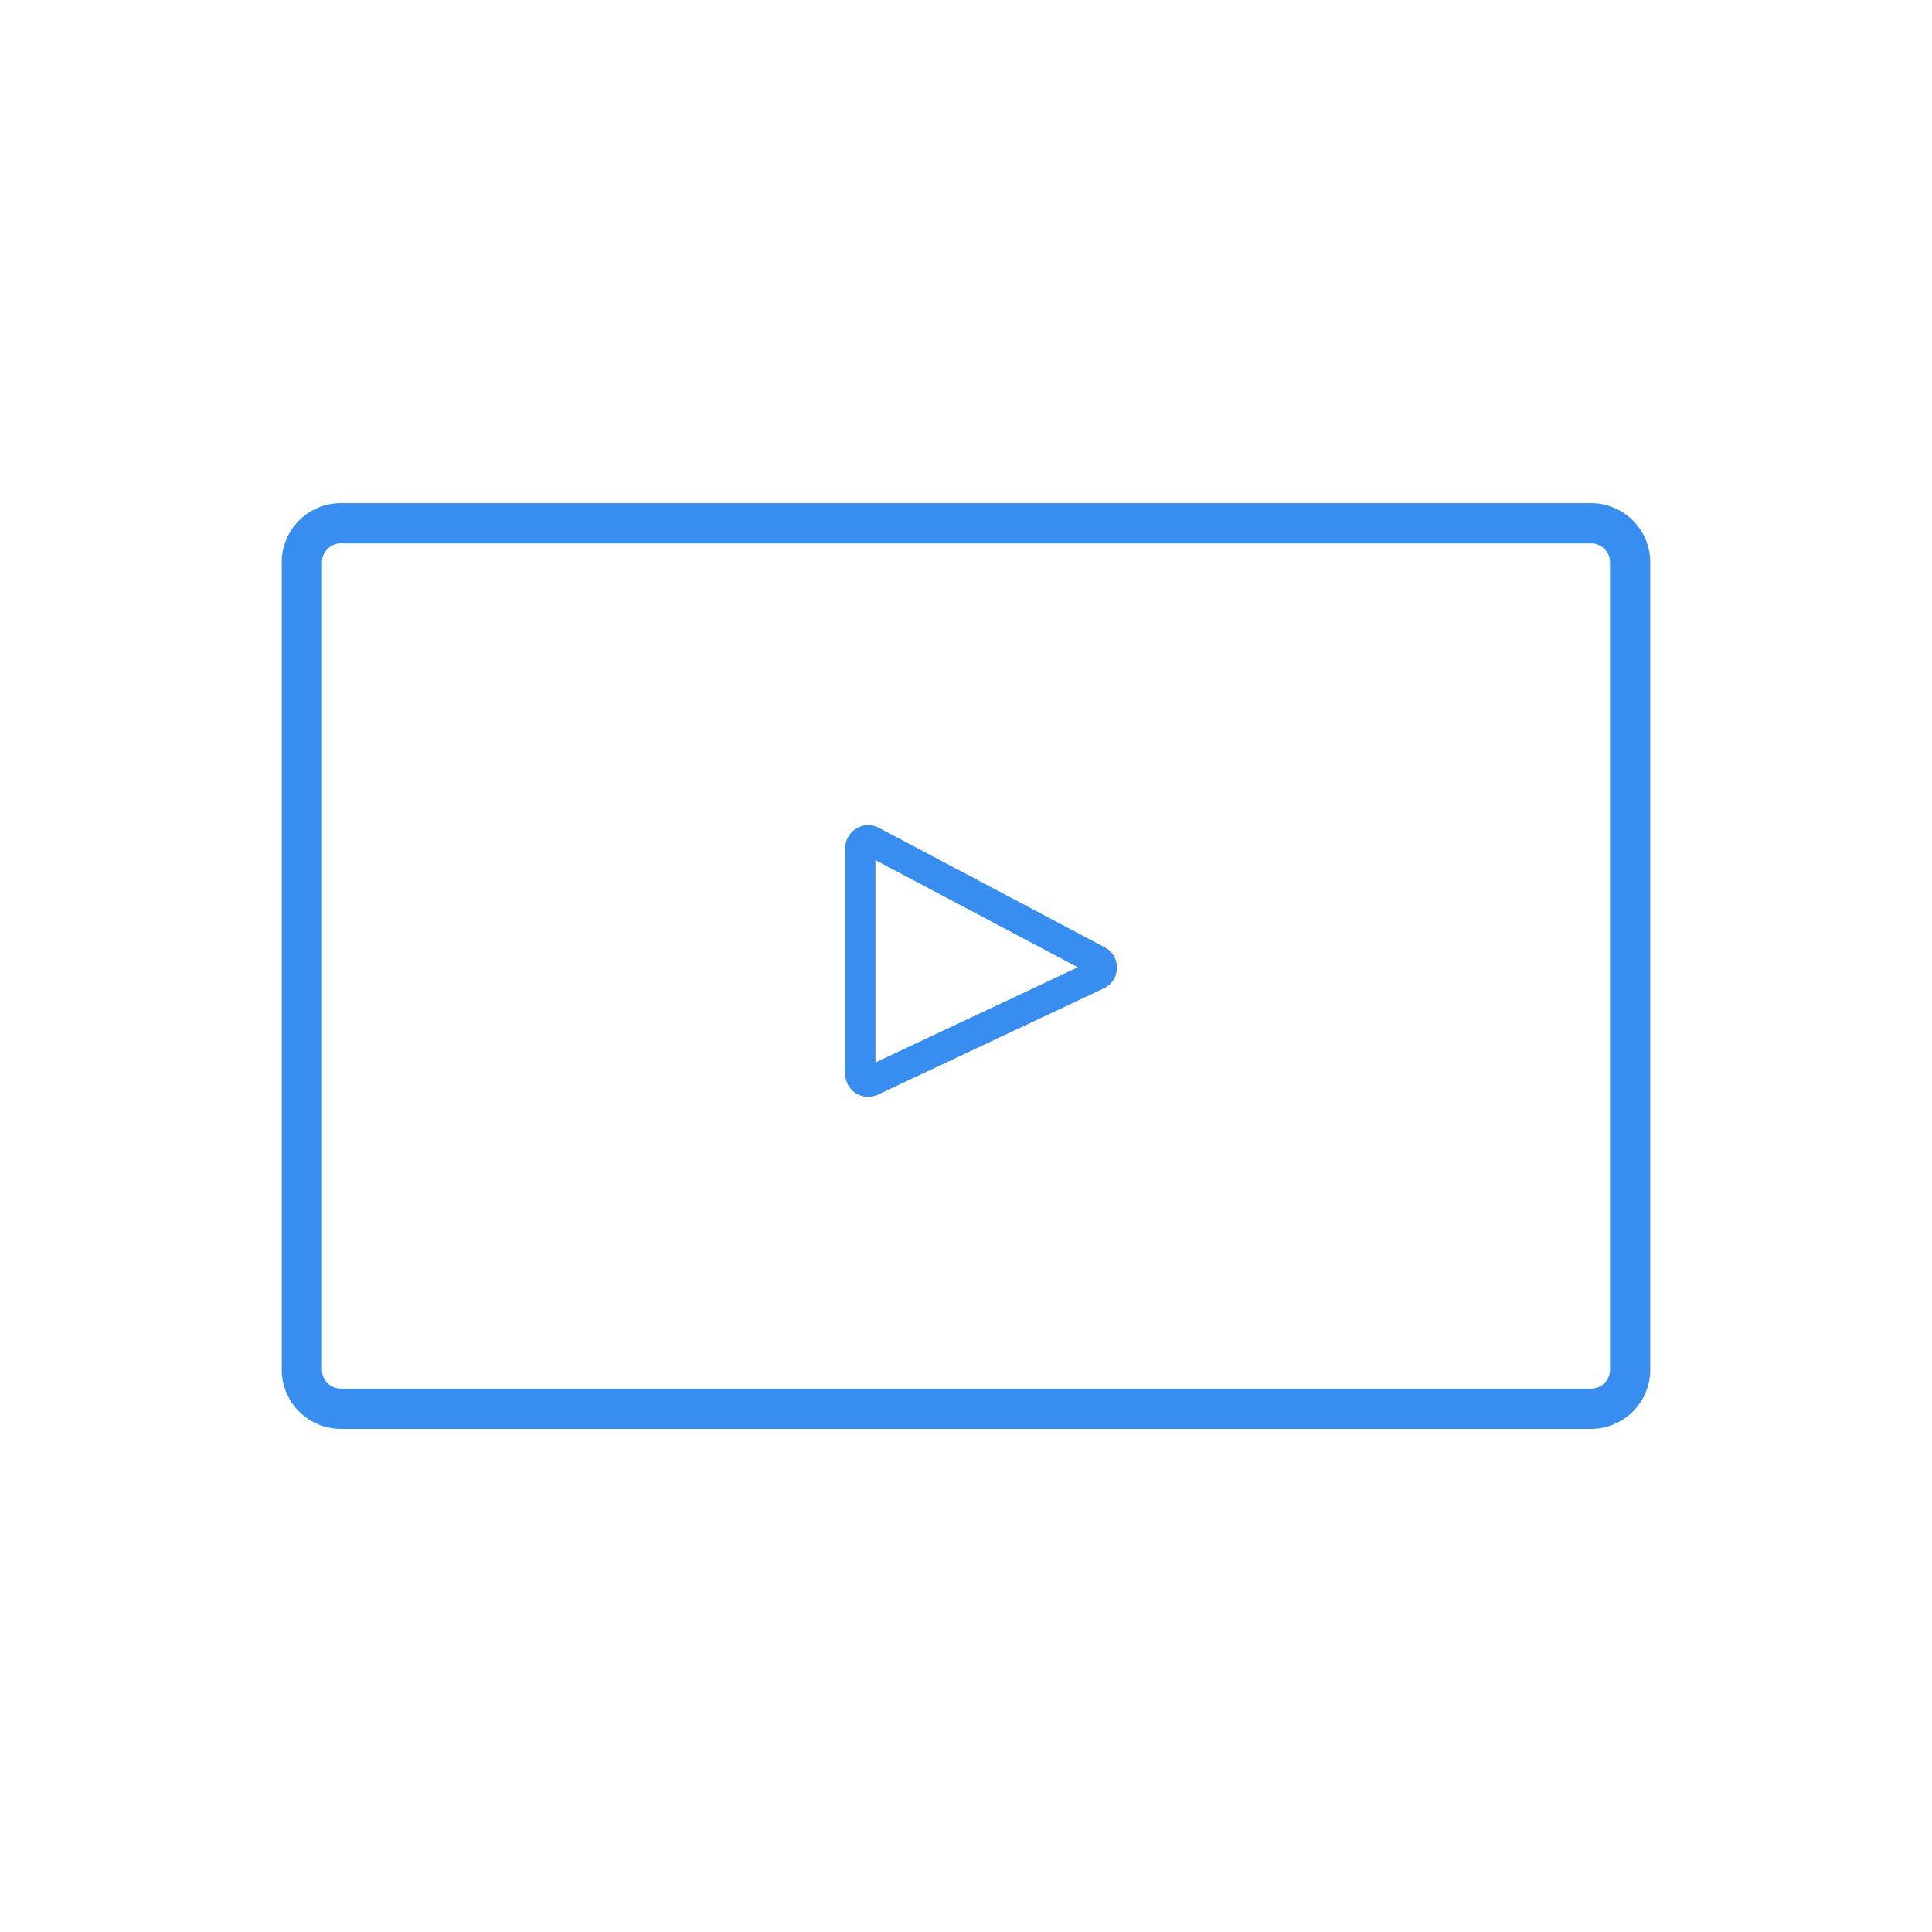 <svg id="video_file" data-name="video file" xmlns="http://www.w3.org/2000/svg" width="88" height="88" viewBox="0 0 88 88">
  <g id="canvas">
    <g id="canvas-2" data-name="canvas" opacity="0">
      <rect id="Rectangle_390" data-name="Rectangle 390" width="88" height="88" fill="#2c2c2c"/>
    </g>
  </g>
  <path id="Path_262" data-name="Path 262" d="M59.583,42.167H2.75A2.7,2.7,0,0,1,0,39.417V2.75A2.7,2.7,0,0,1,2.75,0H59.583a2.7,2.7,0,0,1,2.75,2.75V39.417A2.7,2.7,0,0,1,59.583,42.167ZM2.75,1.833a.866.866,0,0,0-.917.917V39.417a.866.866,0,0,0,.917.917H59.583a.866.866,0,0,0,.917-.917V2.75a.866.866,0,0,0-.917-.917Z" transform="translate(12.833 22.917)" fill="#378ef0"/>
  <path id="Path_263" data-name="Path 263" d="M42.294,53.8a1.046,1.046,0,0,1-1.044-1.046V42.47a1.045,1.045,0,0,1,1.534-.923l10.285,5.444a1.045,1.045,0,0,1-.044,1.869h0L42.74,53.7a1.05,1.05,0,0,1-.446.1Zm.331-10.782v9.216L51.842,47.9Zm10.107,5.22Z" transform="translate(-2.75 -3.841)" fill="#378ef0"/>
</svg>
